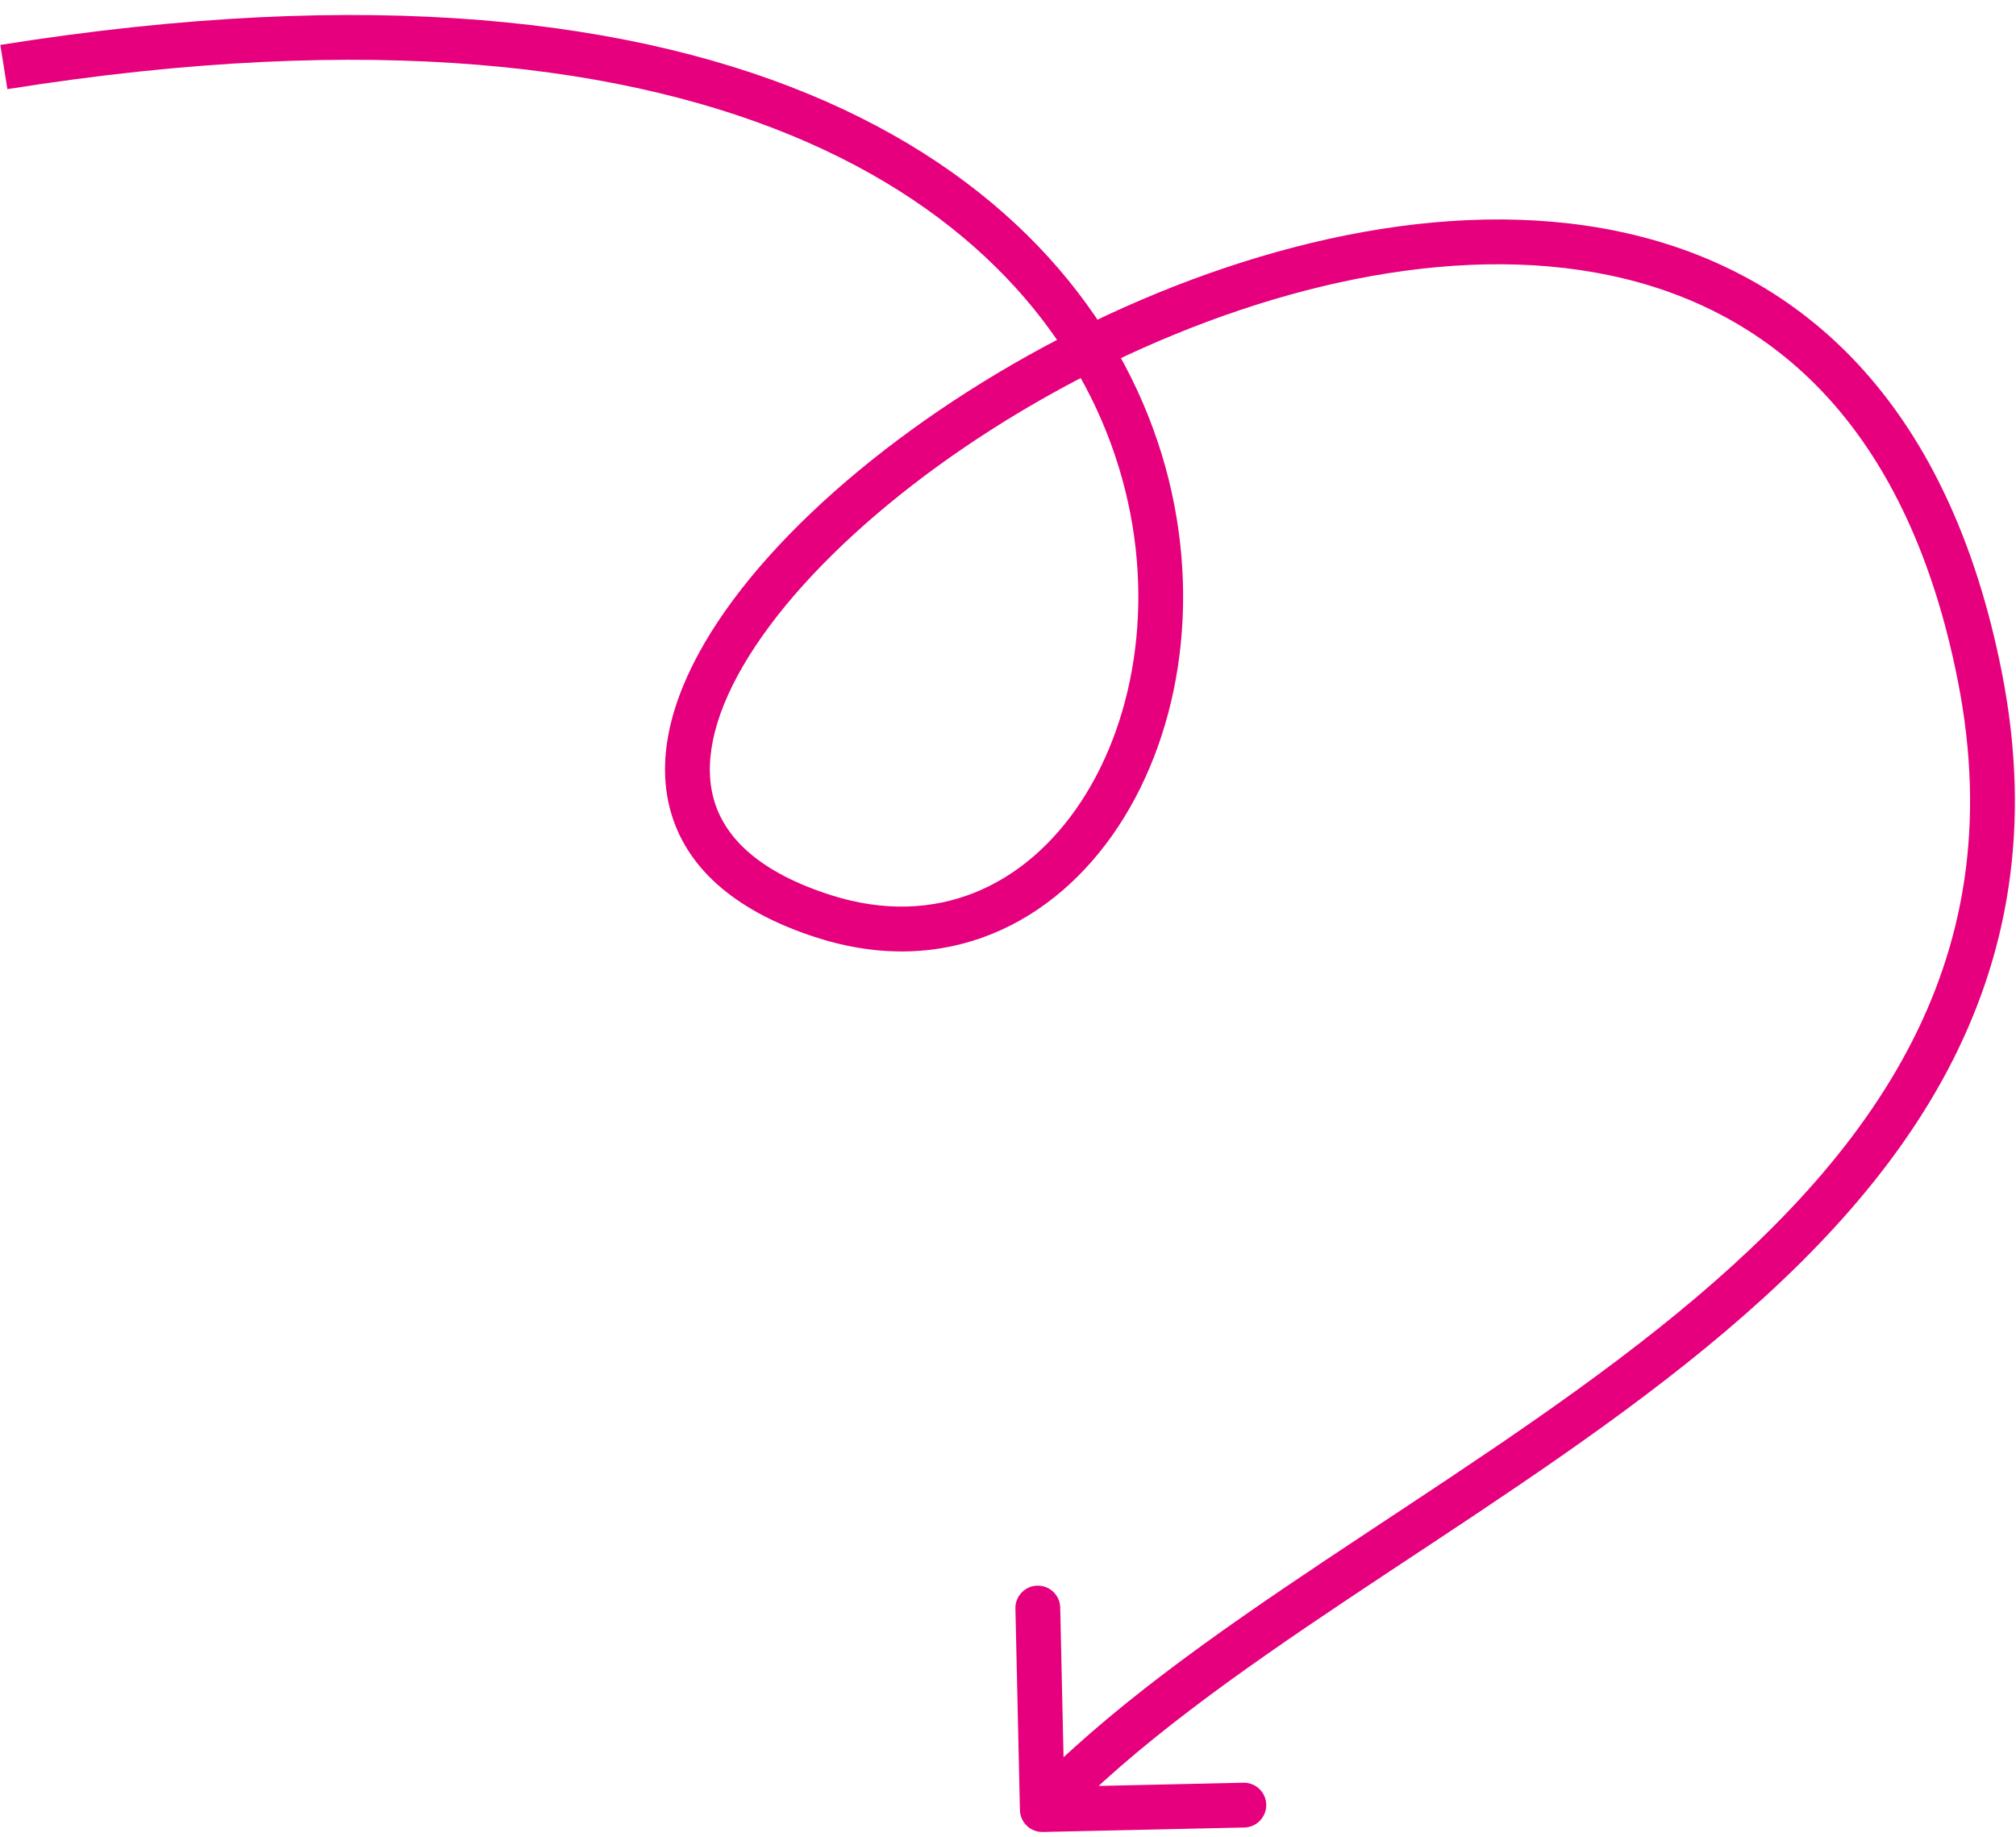 <?xml version="1.0" encoding="UTF-8"?> <svg xmlns="http://www.w3.org/2000/svg" width="90" height="82" viewBox="0 0 90 82" fill="none"> <path d="M36.788 40.911L36.484 41.864L36.788 40.911ZM88.385 30.198L89.366 30.005L88.385 30.198ZM45.532 80.806C45.544 81.359 46.001 81.796 46.553 81.784L55.551 81.584C56.103 81.572 56.541 81.114 56.529 80.562C56.517 80.01 56.059 79.572 55.507 79.585L47.509 79.762L47.331 71.764C47.319 71.212 46.861 70.775 46.309 70.787C45.757 70.799 45.319 71.257 45.331 71.809L45.532 80.806ZM0.33 3.98C16.594 1.388 28.171 2.879 36.078 6.364C43.965 9.839 48.241 15.313 49.938 20.83C51.646 26.38 50.754 31.994 48.265 35.782C45.802 39.529 41.822 41.468 37.092 39.959L36.484 41.864C42.205 43.69 47.065 41.25 49.936 36.88C52.781 32.552 53.717 26.311 51.85 20.242C49.973 14.139 45.273 8.23 36.885 4.533C28.516 0.845 16.52 -0.625 0.015 2.005L0.33 3.98ZM37.092 39.959C33.924 38.948 32.422 37.441 31.91 35.831C31.386 34.182 31.793 32.103 33.166 29.739C35.911 25.013 42.163 19.788 49.62 16.188C57.072 12.59 65.499 10.725 72.532 12.444C76.029 13.298 79.187 15.038 81.744 17.907C84.305 20.782 86.307 24.839 87.403 30.392L89.366 30.005C88.215 24.18 86.084 19.772 83.237 16.577C80.385 13.376 76.859 11.442 73.007 10.501C65.344 8.628 56.418 10.685 48.751 14.387C41.088 18.087 34.454 23.54 31.437 28.734C29.929 31.33 29.236 34.021 30.004 36.437C30.784 38.891 32.966 40.741 36.484 41.864L37.092 39.959ZM87.403 30.392C88.681 36.863 87.634 42.231 85.152 46.893C82.655 51.583 78.682 55.604 74.037 59.304C69.388 63.009 64.148 66.331 59.13 69.68C54.144 73.008 49.372 76.367 45.809 80.093L47.254 81.475C50.648 77.928 55.247 74.677 60.24 71.344C65.201 68.032 70.548 64.642 75.284 60.868C80.025 57.091 84.237 52.868 86.917 47.833C89.612 42.771 90.734 36.934 89.366 30.005L87.403 30.392Z" fill="#E6007D"></path> </svg> 